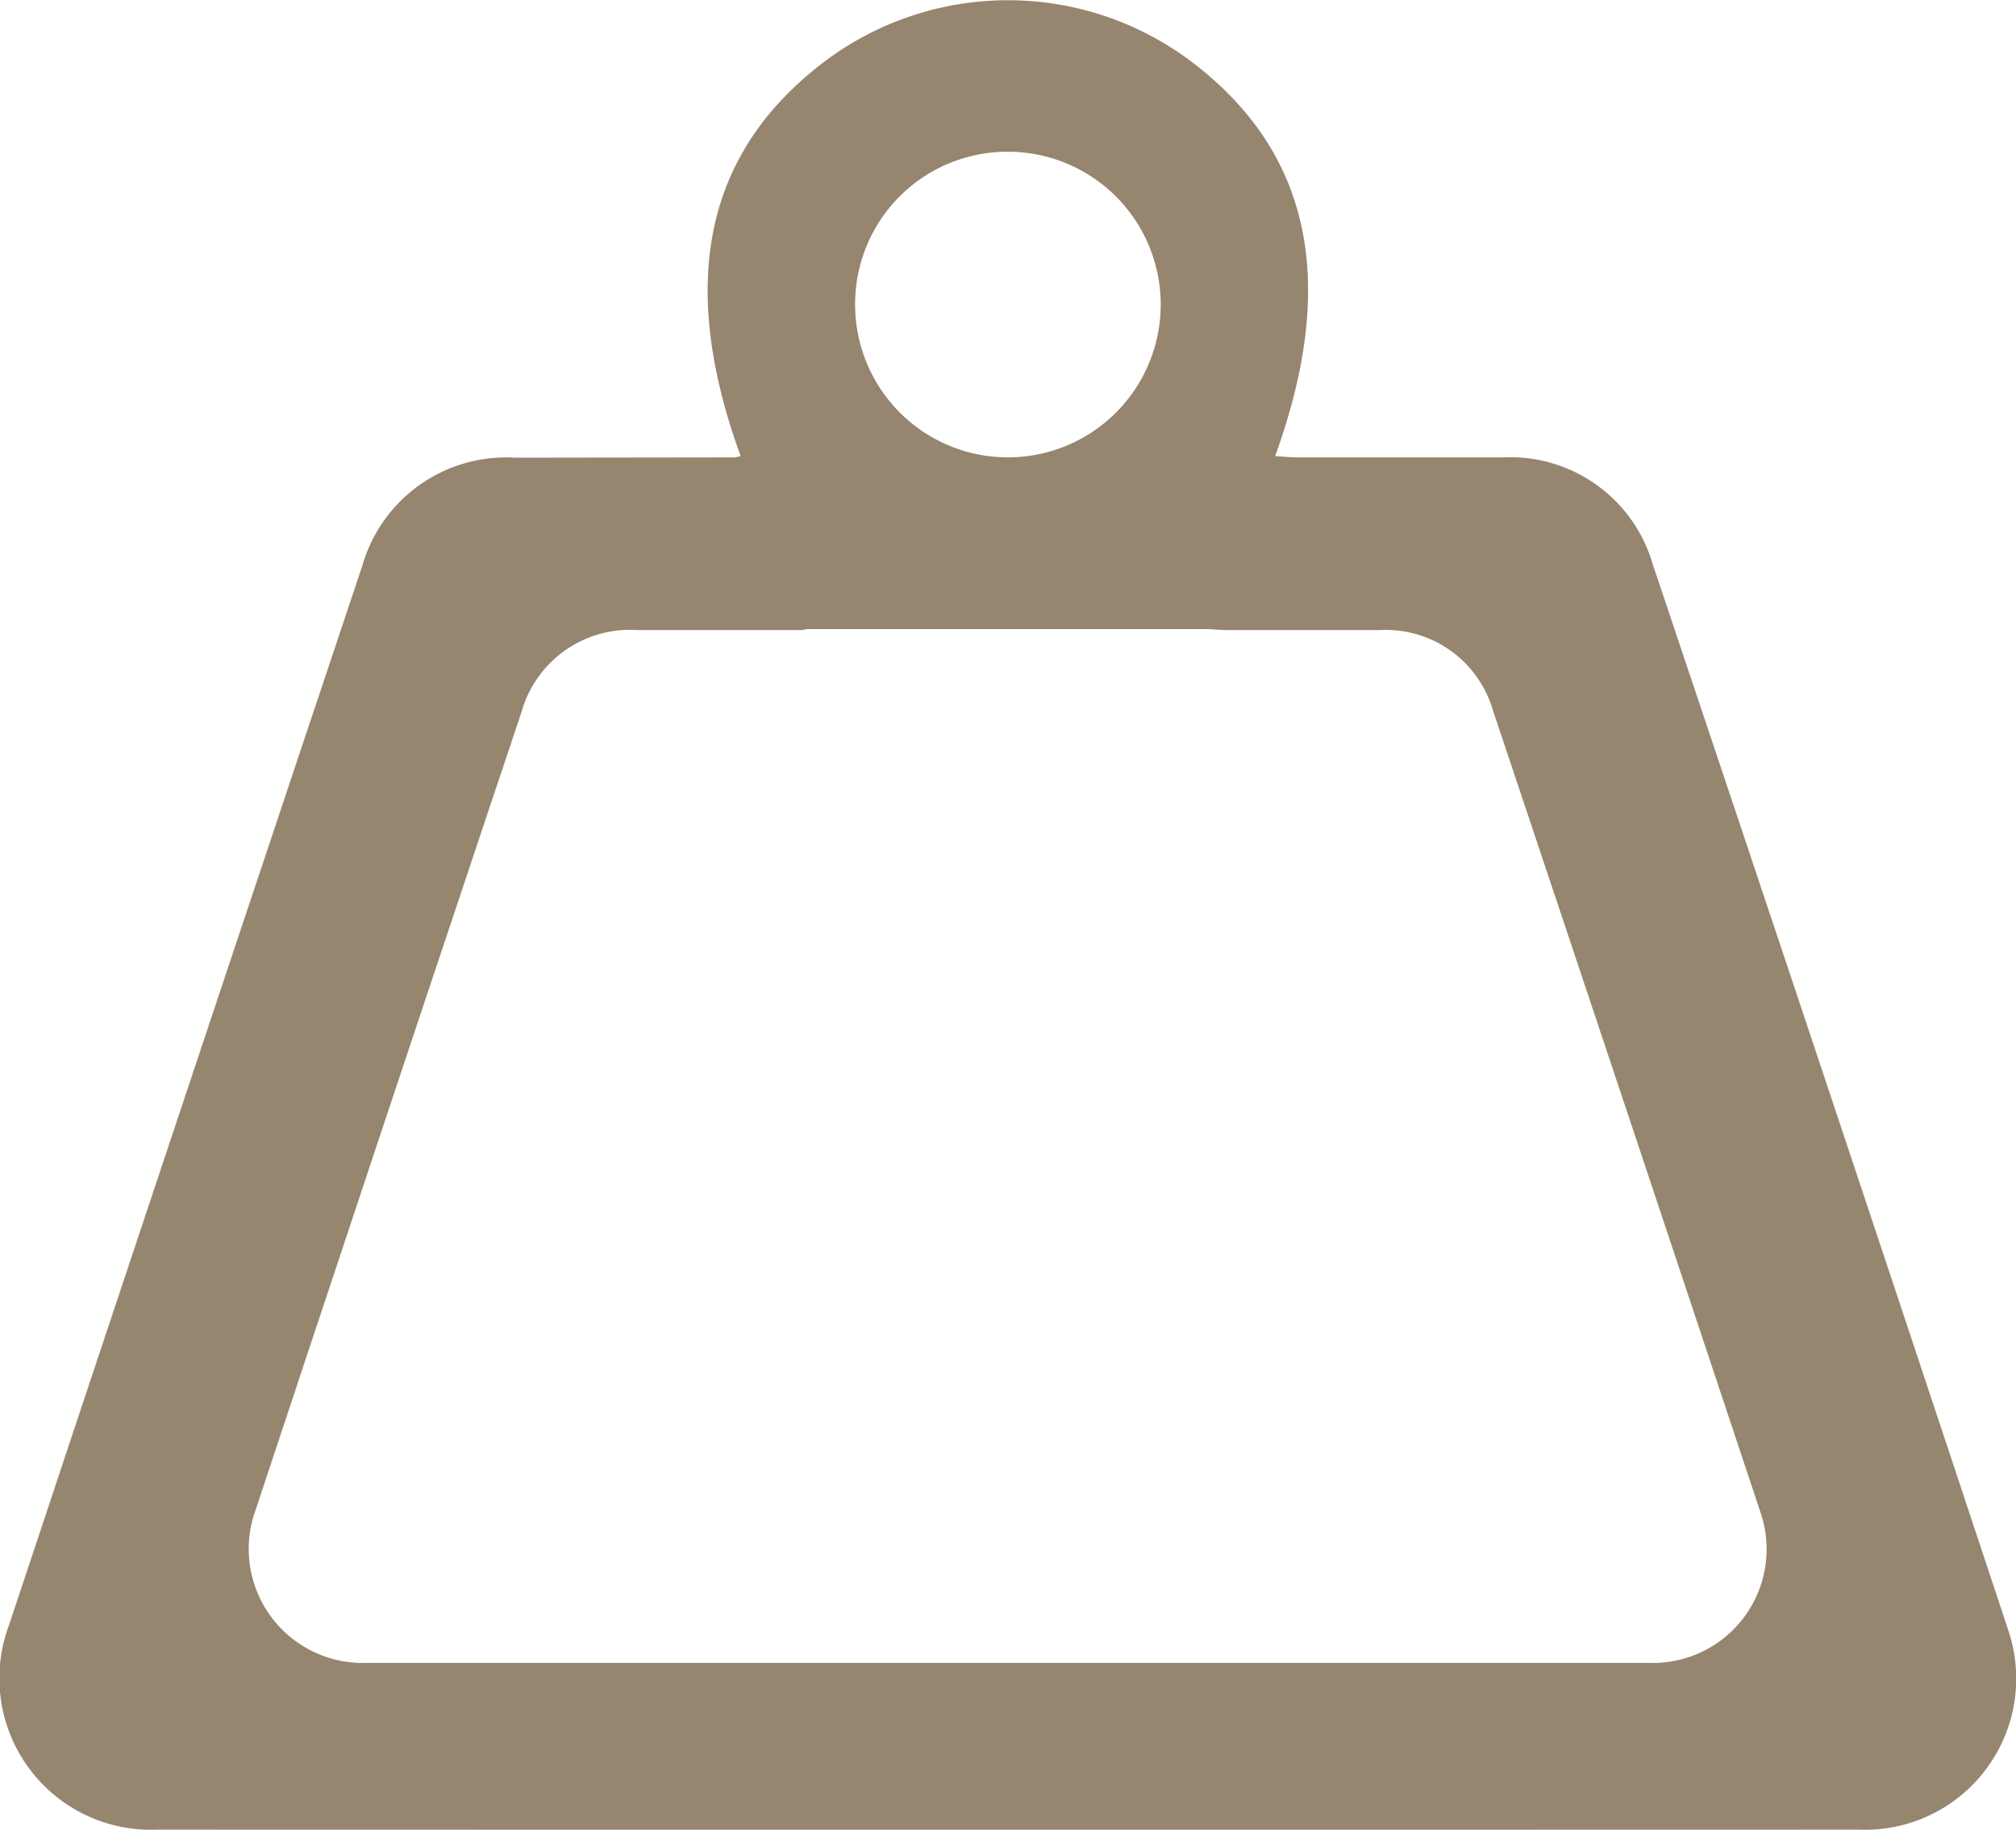<svg id="Weight" xmlns="http://www.w3.org/2000/svg" xmlns:xlink="http://www.w3.org/1999/xlink" width="49.86" height="45.247" viewBox="0 0 49.86 45.247">
  <defs>
    <clipPath id="clip-path">
      <rect id="Rectangle_100" data-name="Rectangle 100" width="49.86" height="45.247" fill="#96856f"/>
    </clipPath>
  </defs>
  <g id="Group_71" data-name="Group 71" transform="translate(0 0)" clip-path="url(#clip-path)">
    <path id="Path_124" data-name="Path 124" d="M49.648,40.25q-4.362-13.163-8.776-26.308a3.665,3.665,0,0,0-3.7-2.631c-1.689,0-3.379,0-5.069,0-.185,0-.37-.02-.567-.032,1.578-4.34.866-7.57-2.13-9.8a7.542,7.542,0,0,0-8.956,0c-3,2.237-3.71,5.47-2.132,9.8a.952.952,0,0,1-.153.032l-5.422.007a3.7,3.7,0,0,0-3.786,2.684Q4.578,27.09.221,40.192a3.746,3.746,0,0,0,3.664,5.052q21.041.006,42.082,0a3.739,3.739,0,0,0,3.68-4.994M24.9,3.752a3.779,3.779,0,1,1-3.751,3.806A3.766,3.766,0,0,1,24.9,3.752M40.762,41.12q-15.838,0-31.676,0a2.82,2.82,0,0,1-2.758-3.8Q9.6,27.455,12.9,17.6a2.785,2.785,0,0,1,2.85-2.02l4.081,0a.706.706,0,0,0,.115-.024l9.949,0c.149.009.288.024.427.024,1.272,0,2.544,0,3.815,0a2.759,2.759,0,0,1,2.785,1.981q3.314,9.9,6.606,19.8a2.814,2.814,0,0,1-2.77,3.759" transform="translate(0 0)" fill="#96856f"/>
  </g>
</svg>
